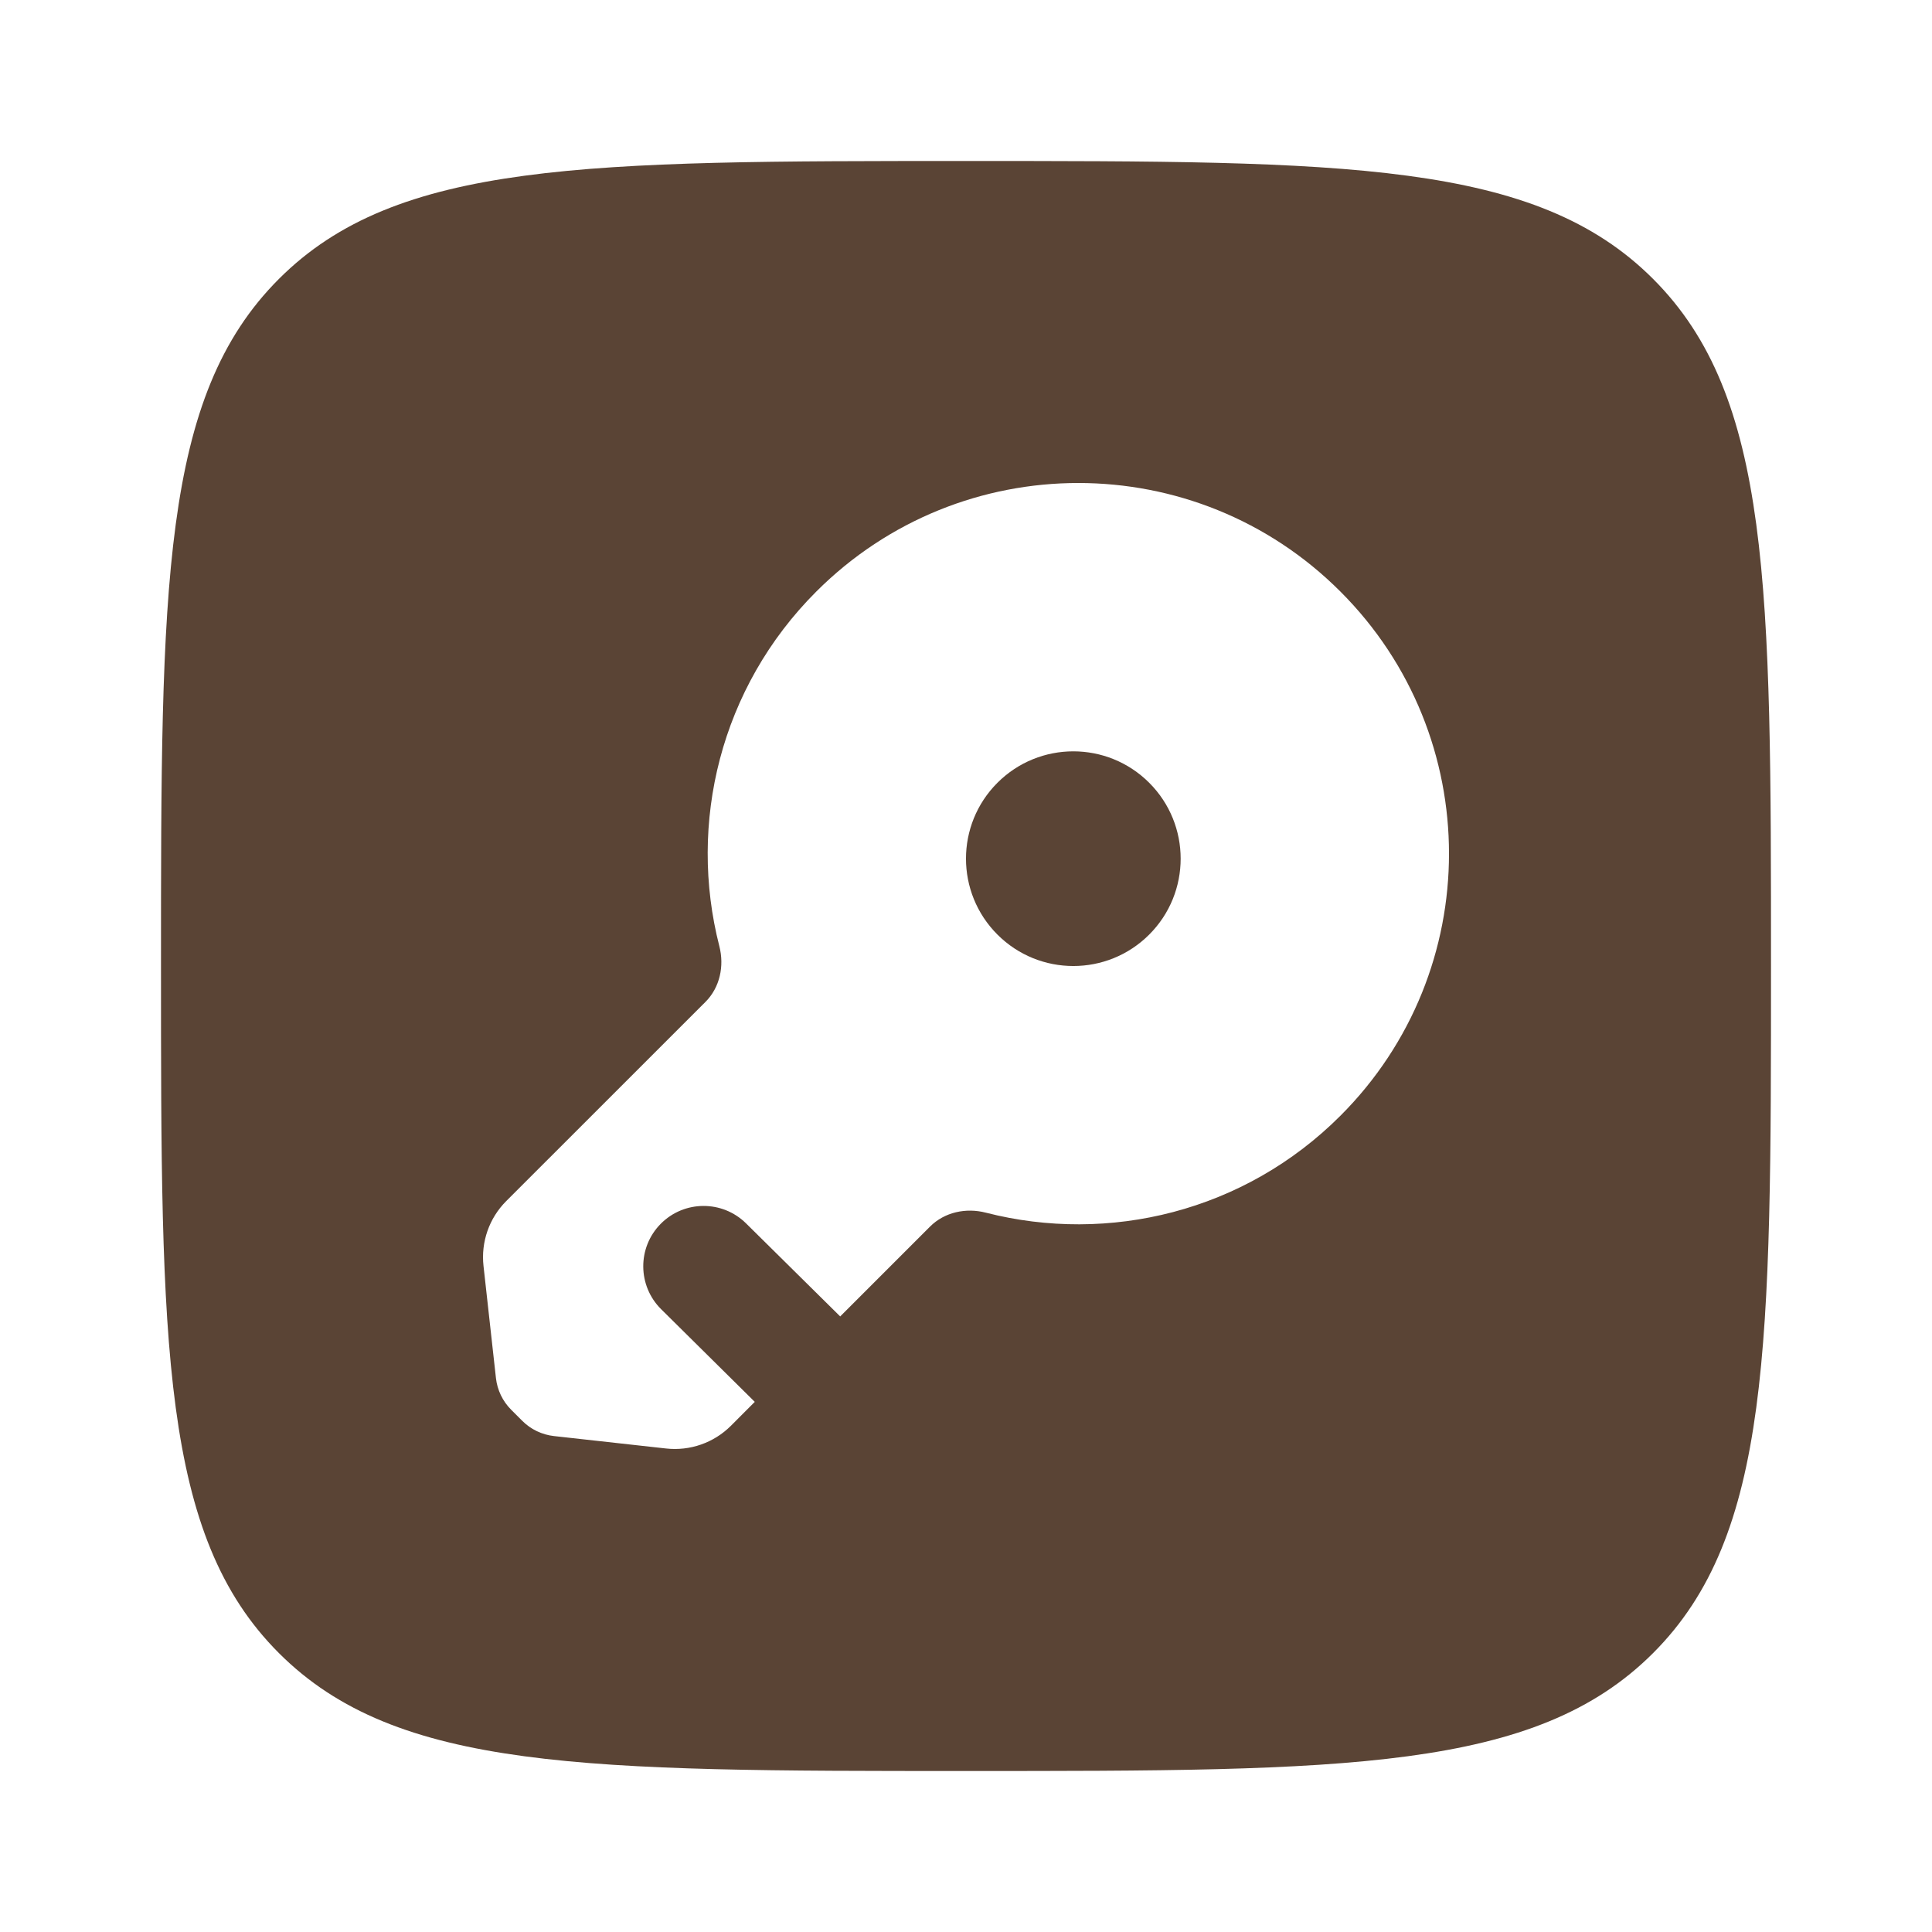 <?xml version="1.0" encoding="UTF-8"?> <svg xmlns="http://www.w3.org/2000/svg" width="30" height="30" viewBox="0 0 30 30" fill="none"><path d="M15.488 12.155C16.139 11.504 17.194 11.504 17.845 12.155C18.496 12.806 18.496 13.861 17.845 14.512C17.194 15.163 16.139 15.163 15.488 14.512C14.837 13.861 14.837 12.806 15.488 12.155Z" fill="#5A4435"></path><path fill-rule="evenodd" clip-rule="evenodd" d="M4.331 4.331C2.5 6.161 2.5 9.107 2.5 15C2.5 20.893 2.5 23.839 4.331 25.669C6.161 27.5 9.107 27.5 15 27.5C20.893 27.5 23.839 27.5 25.669 25.669C27.5 23.839 27.5 20.893 27.5 15C27.5 9.107 27.5 6.161 25.669 4.331C23.839 2.5 20.893 2.5 15 2.5C9.107 2.5 6.161 2.5 4.331 4.331ZM20.814 9.186C23.062 11.433 23.062 15.078 20.814 17.325C19.322 18.818 17.214 19.319 15.307 18.83C15 18.751 14.668 18.821 14.443 19.045L13.046 20.442L13.043 20.438L11.585 18.997C11.217 18.633 10.623 18.636 10.259 19.004C9.895 19.372 9.899 19.966 10.267 20.33L11.72 21.768L11.35 22.139C11.085 22.404 10.714 22.534 10.341 22.492L8.601 22.299C8.415 22.278 8.242 22.195 8.11 22.063L7.937 21.89C7.805 21.758 7.722 21.585 7.701 21.399L7.508 19.659C7.466 19.286 7.596 18.915 7.861 18.65L10.955 15.557C11.179 15.332 11.249 15 11.17 14.693C10.681 12.786 11.182 10.678 12.675 9.186C14.922 6.938 18.567 6.938 20.814 9.186Z" fill="#5A4435"></path></svg> 